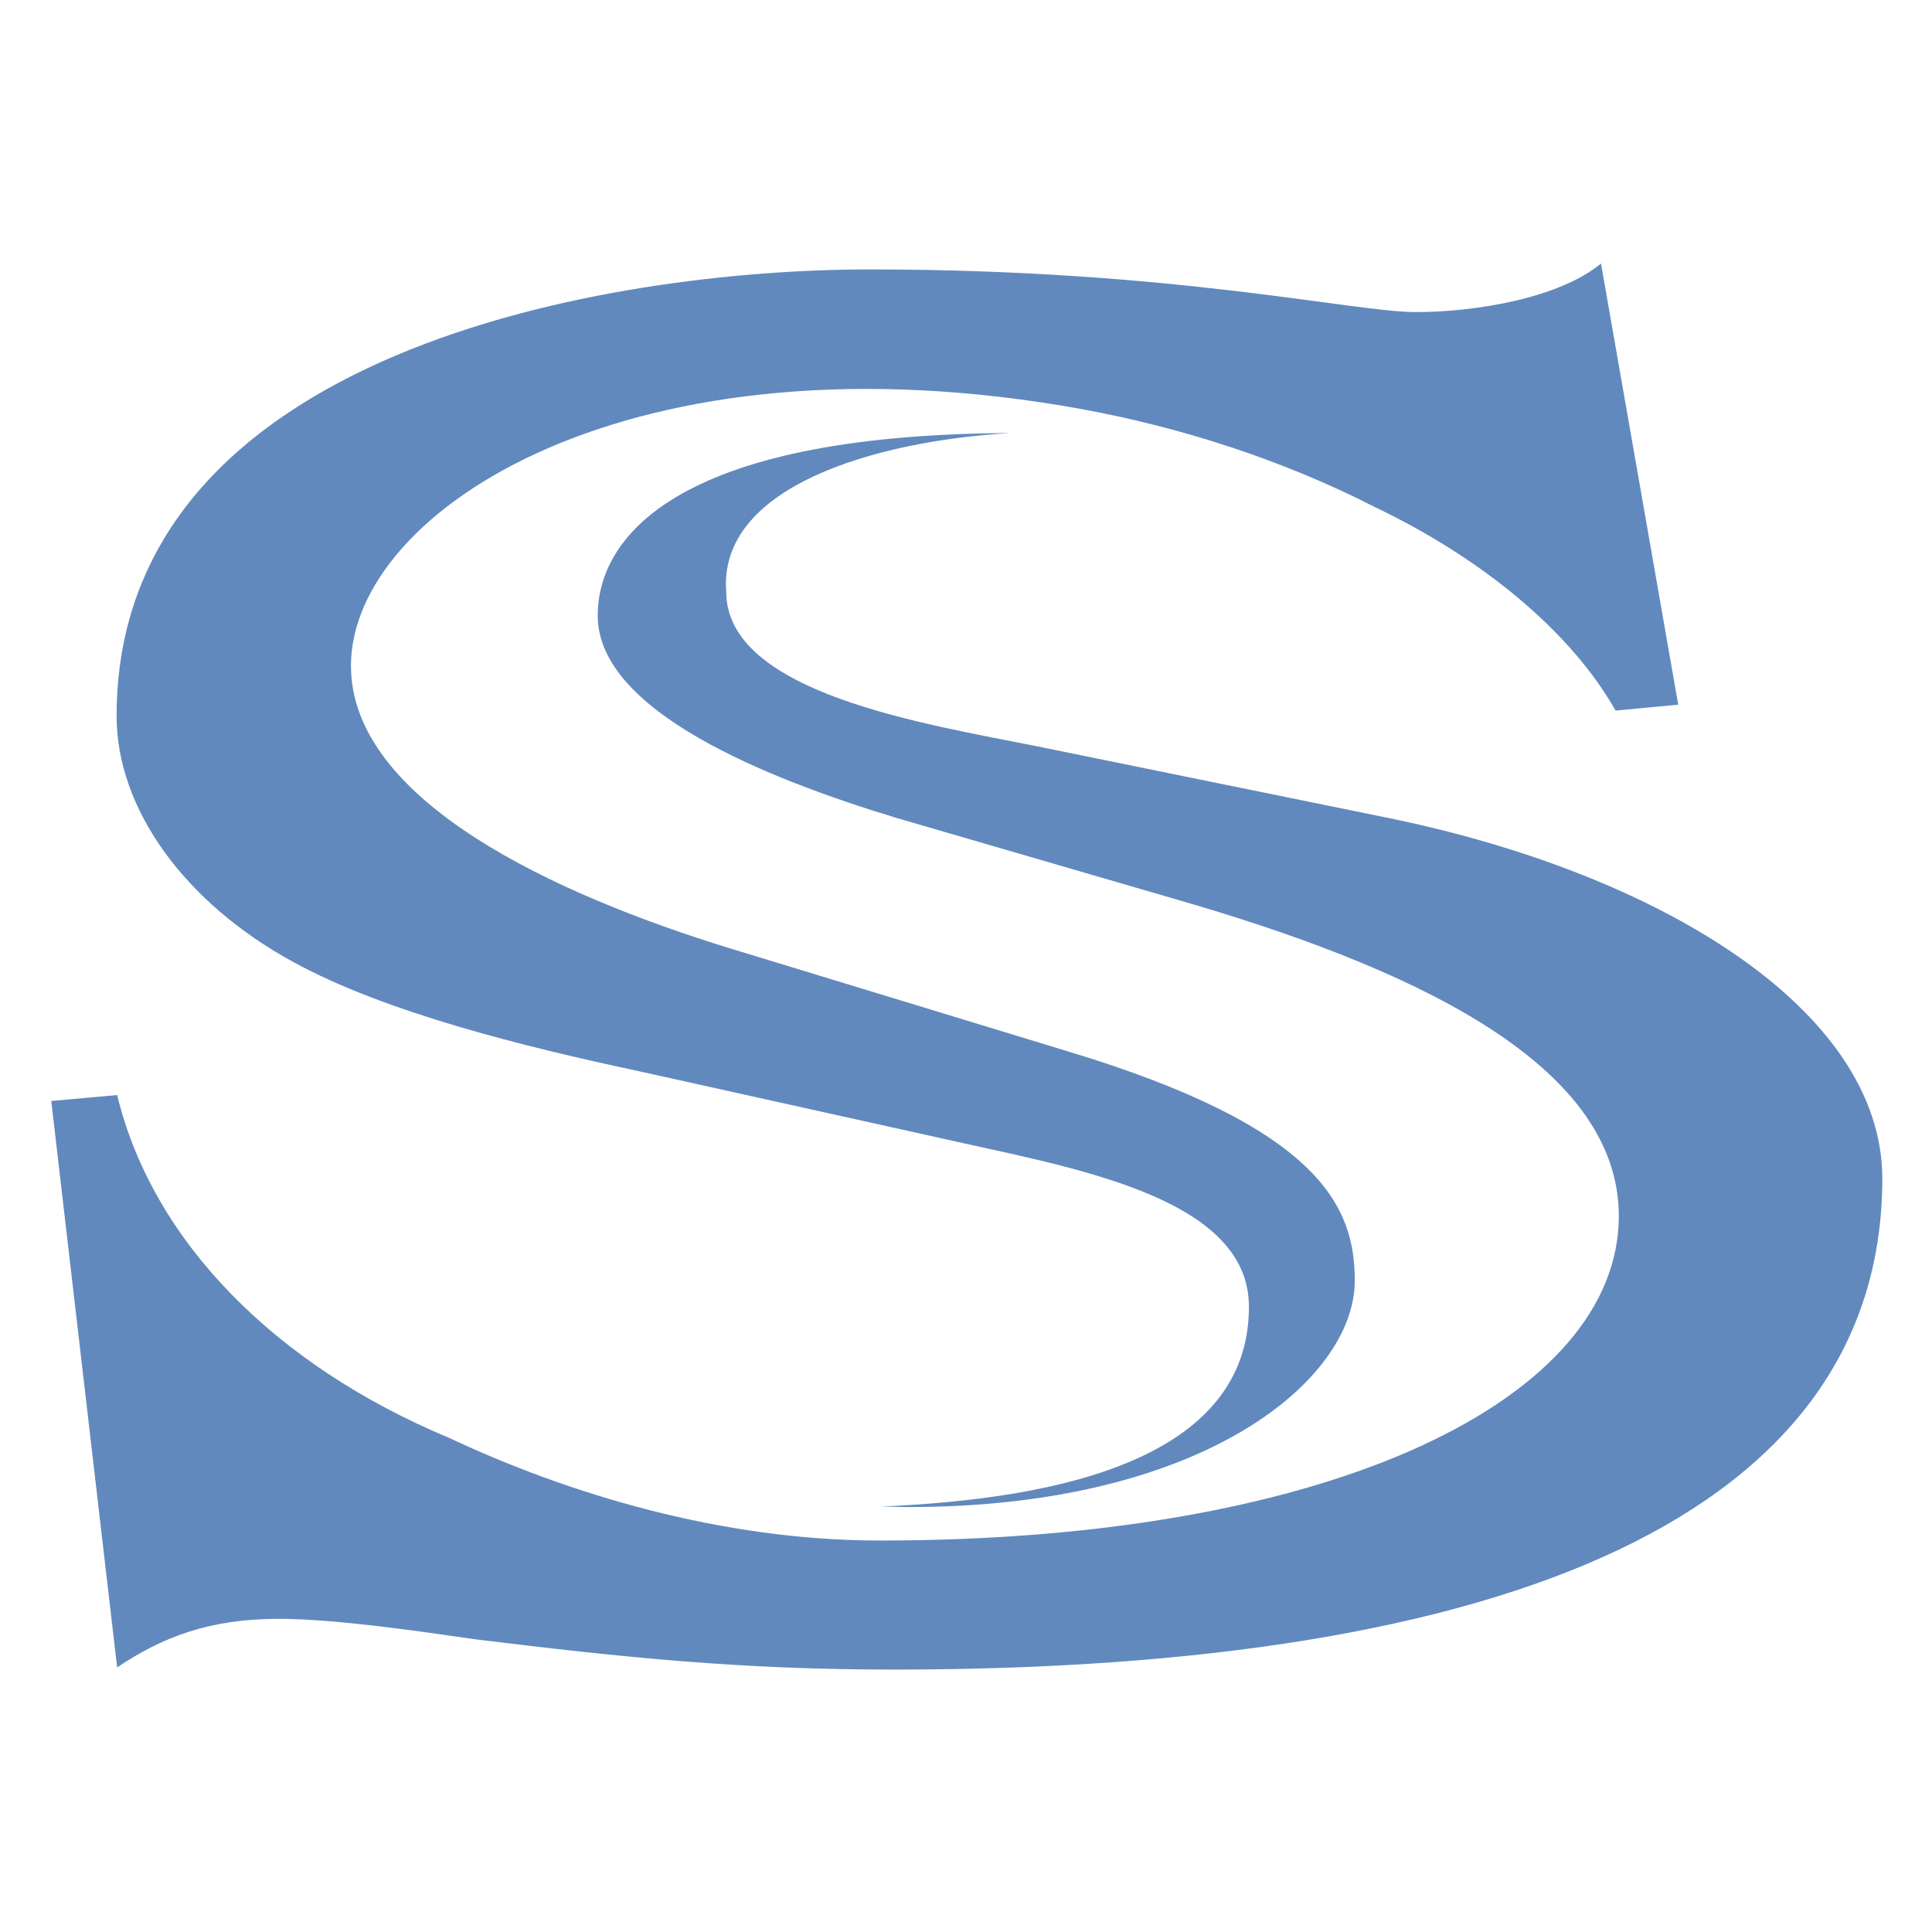 <?xml version="1.0" encoding="UTF-8"?>
<svg data-bbox="877.114 360.553 379.101 291.116" viewBox="866.5 306 400 400" xmlns="http://www.w3.org/2000/svg" data-type="color">
    <g>
        <path d="m1153.474 475.255-72.331-14.757c-22.919-4.583-64.283-10.956-64.283-31.973-1.677-21.577 30.297-31.191 58.805-32.868-70.32.335-85.413 22.247-85.413 37.787 0 19.788 34.993 33.762 61.935 41.923l58.358 16.993c45.948 13.304 91.114 32.98 91.114 65.4 0 37.452-58.358 67.19-153.05 67.19-32.755 0-64.617-9.726-89.1-21.241-35.887-14.98-61.376-40.582-68.755-70.99l-13.64 1.23 13.64 117.273c9.28-6.26 19.117-10.061 33.427-10.061 11.739 0 29.067 2.57 40.806 4.248 30.967 3.8 55.003 6.26 86.53 6.26 126.776 0 204.698-31.973 204.698-101.734-.112-35.104-46.507-63.276-102.74-74.68" fill="#6189bd" data-color="1"/>
        <path d="M927.088 505.105c19.117 10.509 48.184 17.664 71.773 22.695l62.494 13.862c25.936 5.925 63.723 11.739 63.723 34.88 0 31.08-38.234 39.8-76.245 41.365 1.901 0 3.802.112 5.814.112 61.264 0 92.343-26.496 92.343-46.843 0-14.98-6.596-31.638-59.81-47.625l-69.314-21.13c-36.445-11.179-78.704-30.631-78.704-58.58 0-32.31 58.245-70.096 151.483-53.103 20.012 3.689 41.03 10.285 60.482 20.235 22.47 10.732 40.693 25.936 49.86 42.147l12.97-1.23-15.988-91.337c-8.608 7.155-25.936 10.061-38.346 10.061-12.968 0-50.084-8.831-113.137-8.831-53.774 0-155.844 16.769-155.844 92.455 0 19.34 14.198 38.681 36.446 50.867" fill="#6189bd" data-color="1"/>
    </g>
</svg>
